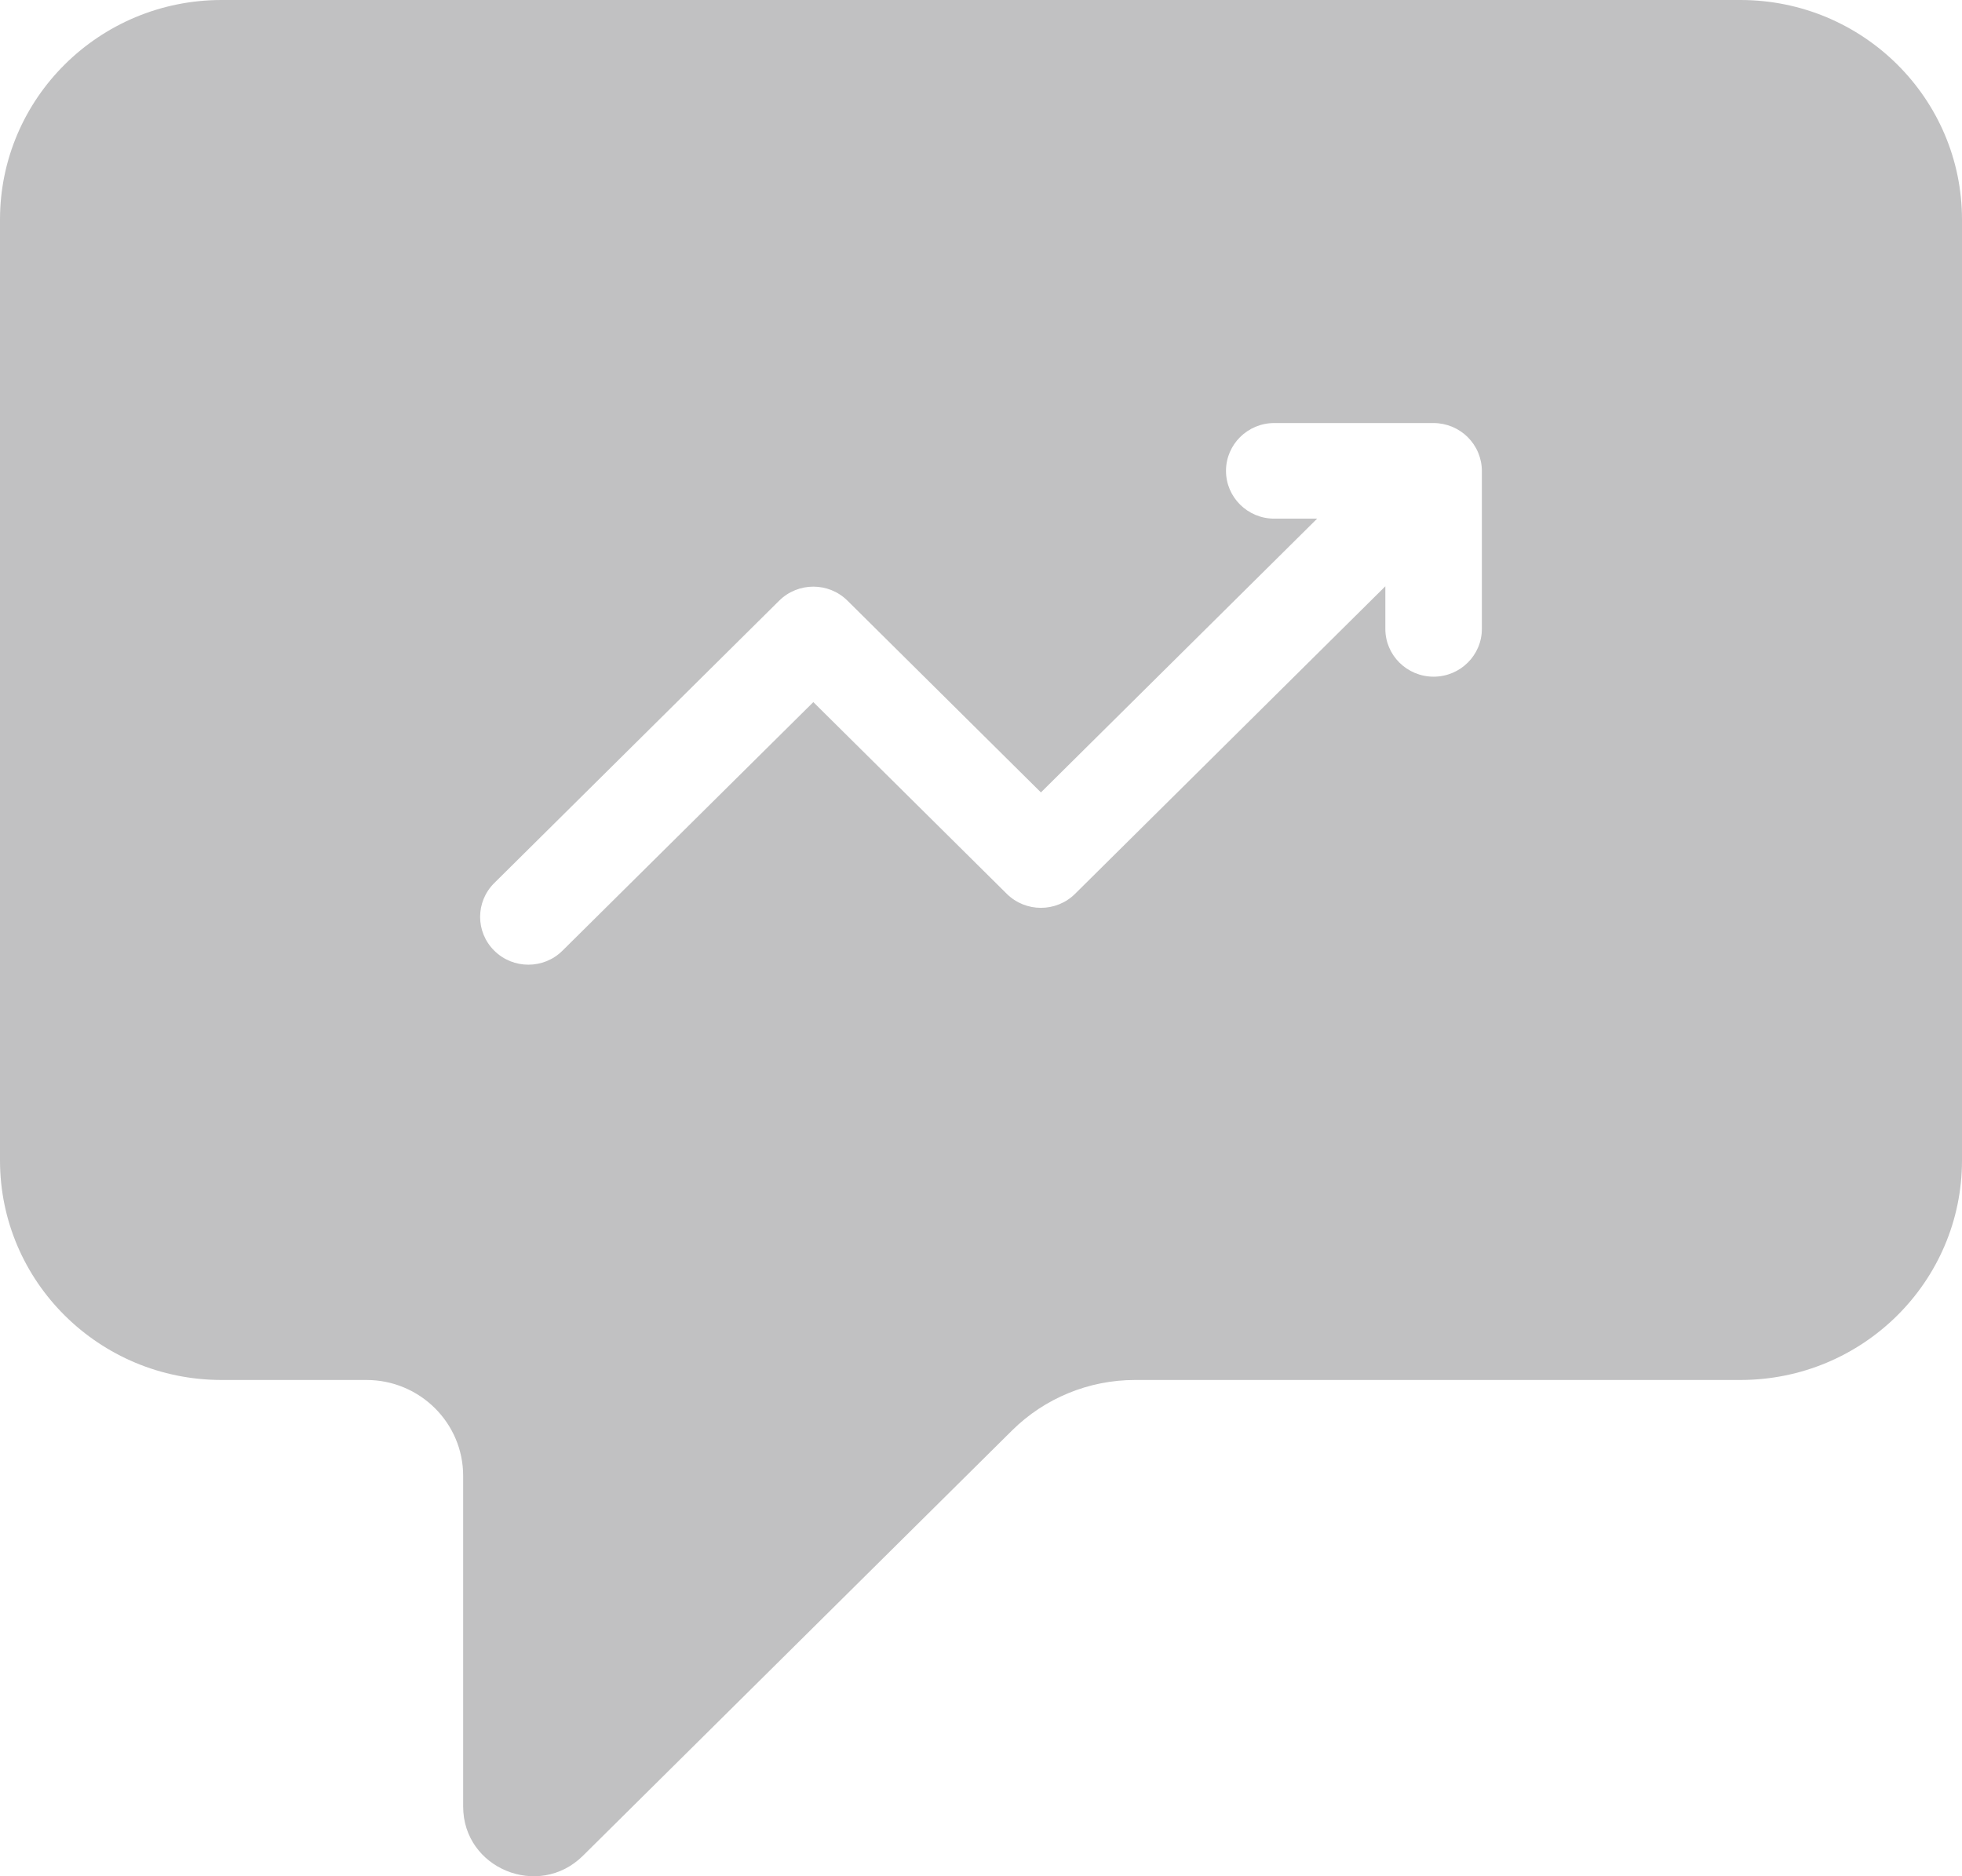 <?xml version="1.0" encoding="UTF-8"?> <svg xmlns="http://www.w3.org/2000/svg" width="46" height="44" viewBox="0 0 46 44" fill="none"><path d="M40.804 0H5.196C2.326 0 0 2.306 0 5.151V27.212C0 30.056 2.326 32.362 5.196 32.362H8.59C9.843 32.362 10.859 33.369 10.859 34.611V42.366C10.859 43.819 12.631 44.547 13.668 43.519L23.728 33.546C24.493 32.788 25.53 32.362 26.611 32.362H40.804C43.674 32.362 46 30.056 46 27.212V5.151C46 2.306 43.674 0 40.804 0ZM34.743 14.748C34.743 15.367 34.236 15.869 33.612 15.869C32.987 15.869 32.48 15.367 32.48 14.748V13.749L25.205 20.962C24.763 21.399 24.047 21.399 23.605 20.962L19.069 16.465L13.188 22.294C12.967 22.514 12.678 22.623 12.388 22.623C12.098 22.623 11.809 22.514 11.588 22.294C11.146 21.857 11.146 21.147 11.588 20.709L18.269 14.086C18.711 13.648 19.427 13.648 19.869 14.086L24.405 18.583L30.881 12.163H29.875C29.251 12.163 28.744 11.661 28.744 11.042C28.744 10.423 29.251 9.921 29.875 9.921H33.612C33.759 9.921 33.906 9.951 34.044 10.007C34.32 10.121 34.541 10.339 34.656 10.614C34.713 10.751 34.743 10.896 34.743 11.042V14.748Z" fill="#C1C1C2"></path></svg> 